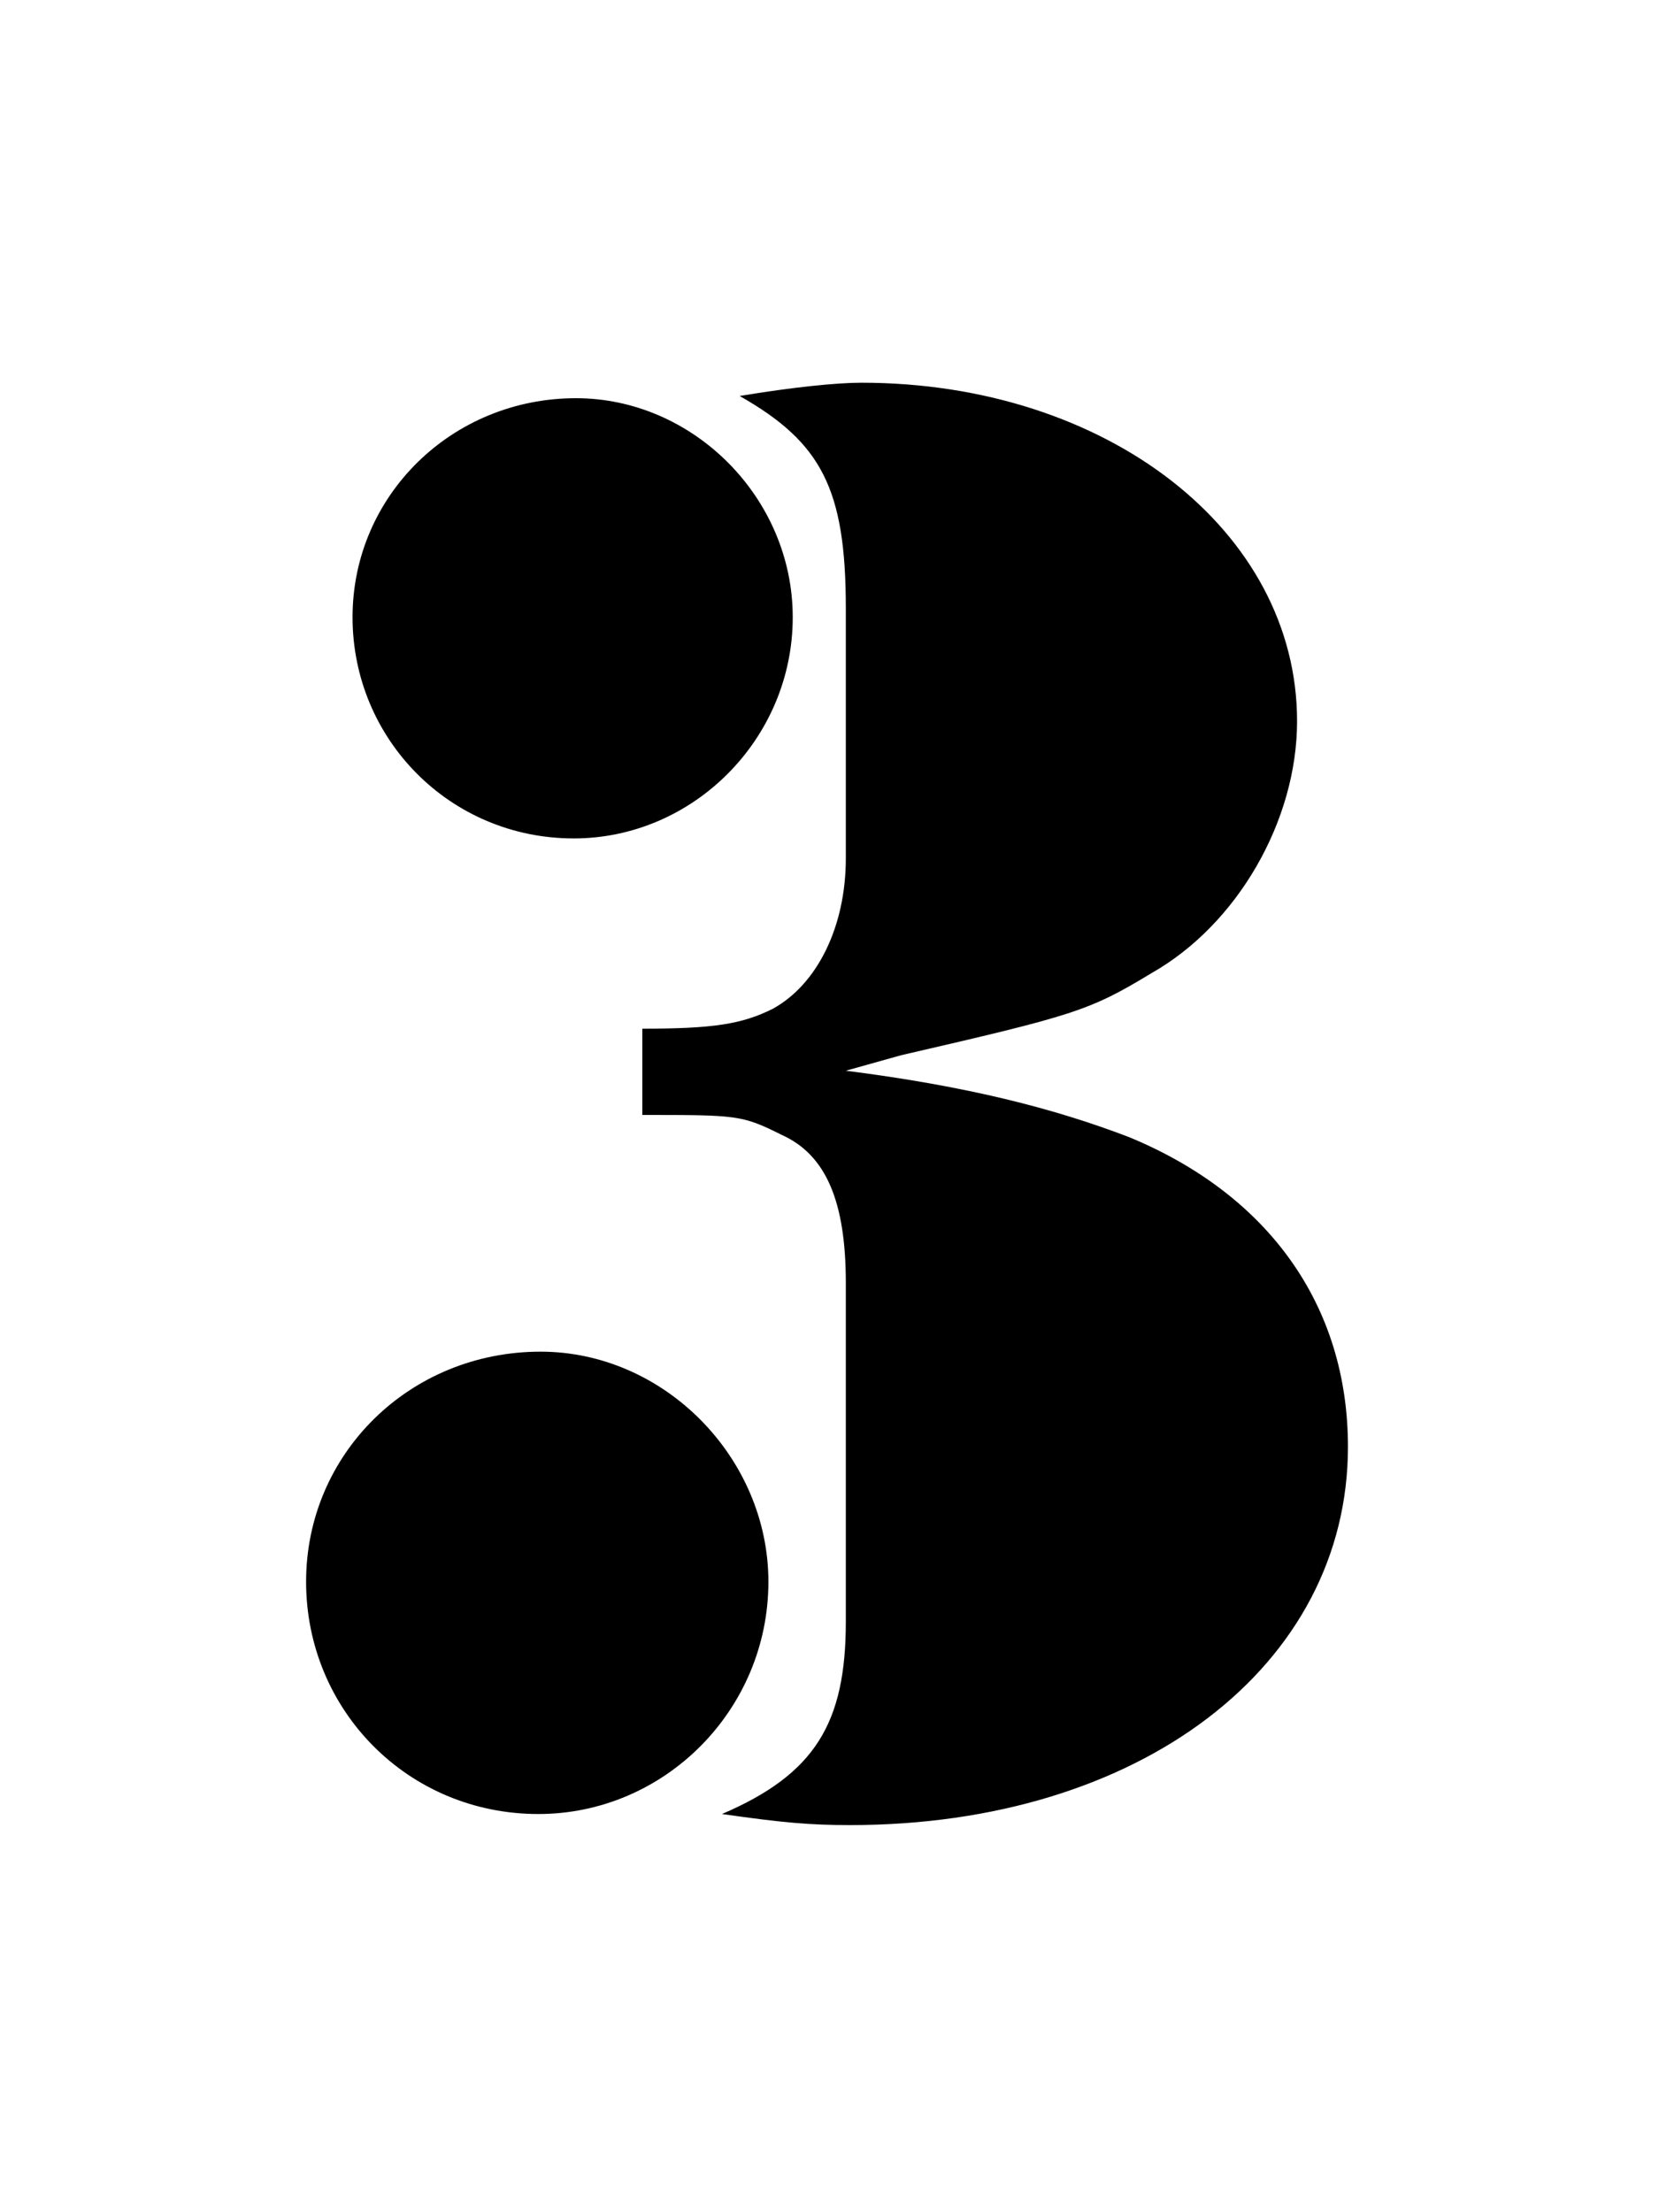 <svg width="75" height="100" viewBox="0 0 75 100" fill="none" xmlns="http://www.w3.org/2000/svg">
<path d="M38.238 38.8C38.238 41.9 36.938 44.5 34.938 45.6C33.538 46.3 32.238 46.5 29.038 46.5V50.4C33.338 50.4 33.538 50.4 35.338 51.3C37.338 52.2 38.238 54.3 38.238 58V73.3C38.238 77.9 36.838 80.2 32.638 82C35.438 82.4 36.638 82.5 38.438 82.5C51.538 82.5 60.938 75.3 60.938 65.4C60.938 59 57.338 54 51.038 51.4C47.638 50.1 43.738 49.1 38.238 48.4L40.738 47.7C48.538 45.9 49.238 45.7 52.038 44C55.938 41.8 58.638 37.1 58.638 32.6C58.638 24 50.038 17.3 38.938 17.3C37.838 17.3 35.838 17.5 33.438 17.9C37.138 20 38.238 22.1 38.238 27.5V38.8ZM24.438 61.1C18.538 61.1 13.838 65.7 13.838 71.5C13.838 77.3 18.438 82 24.338 82C30.038 82 34.738 77.3 34.738 71.5C34.738 65.9 30.038 61.1 24.438 61.1ZM26.038 18C20.438 18 15.938 22.4 15.938 27.9C15.938 33.4 20.338 37.9 25.938 37.9C31.338 37.9 35.838 33.4 35.838 27.9C35.838 22.5 31.338 18 26.038 18Z" fill="black"/>
</svg>
